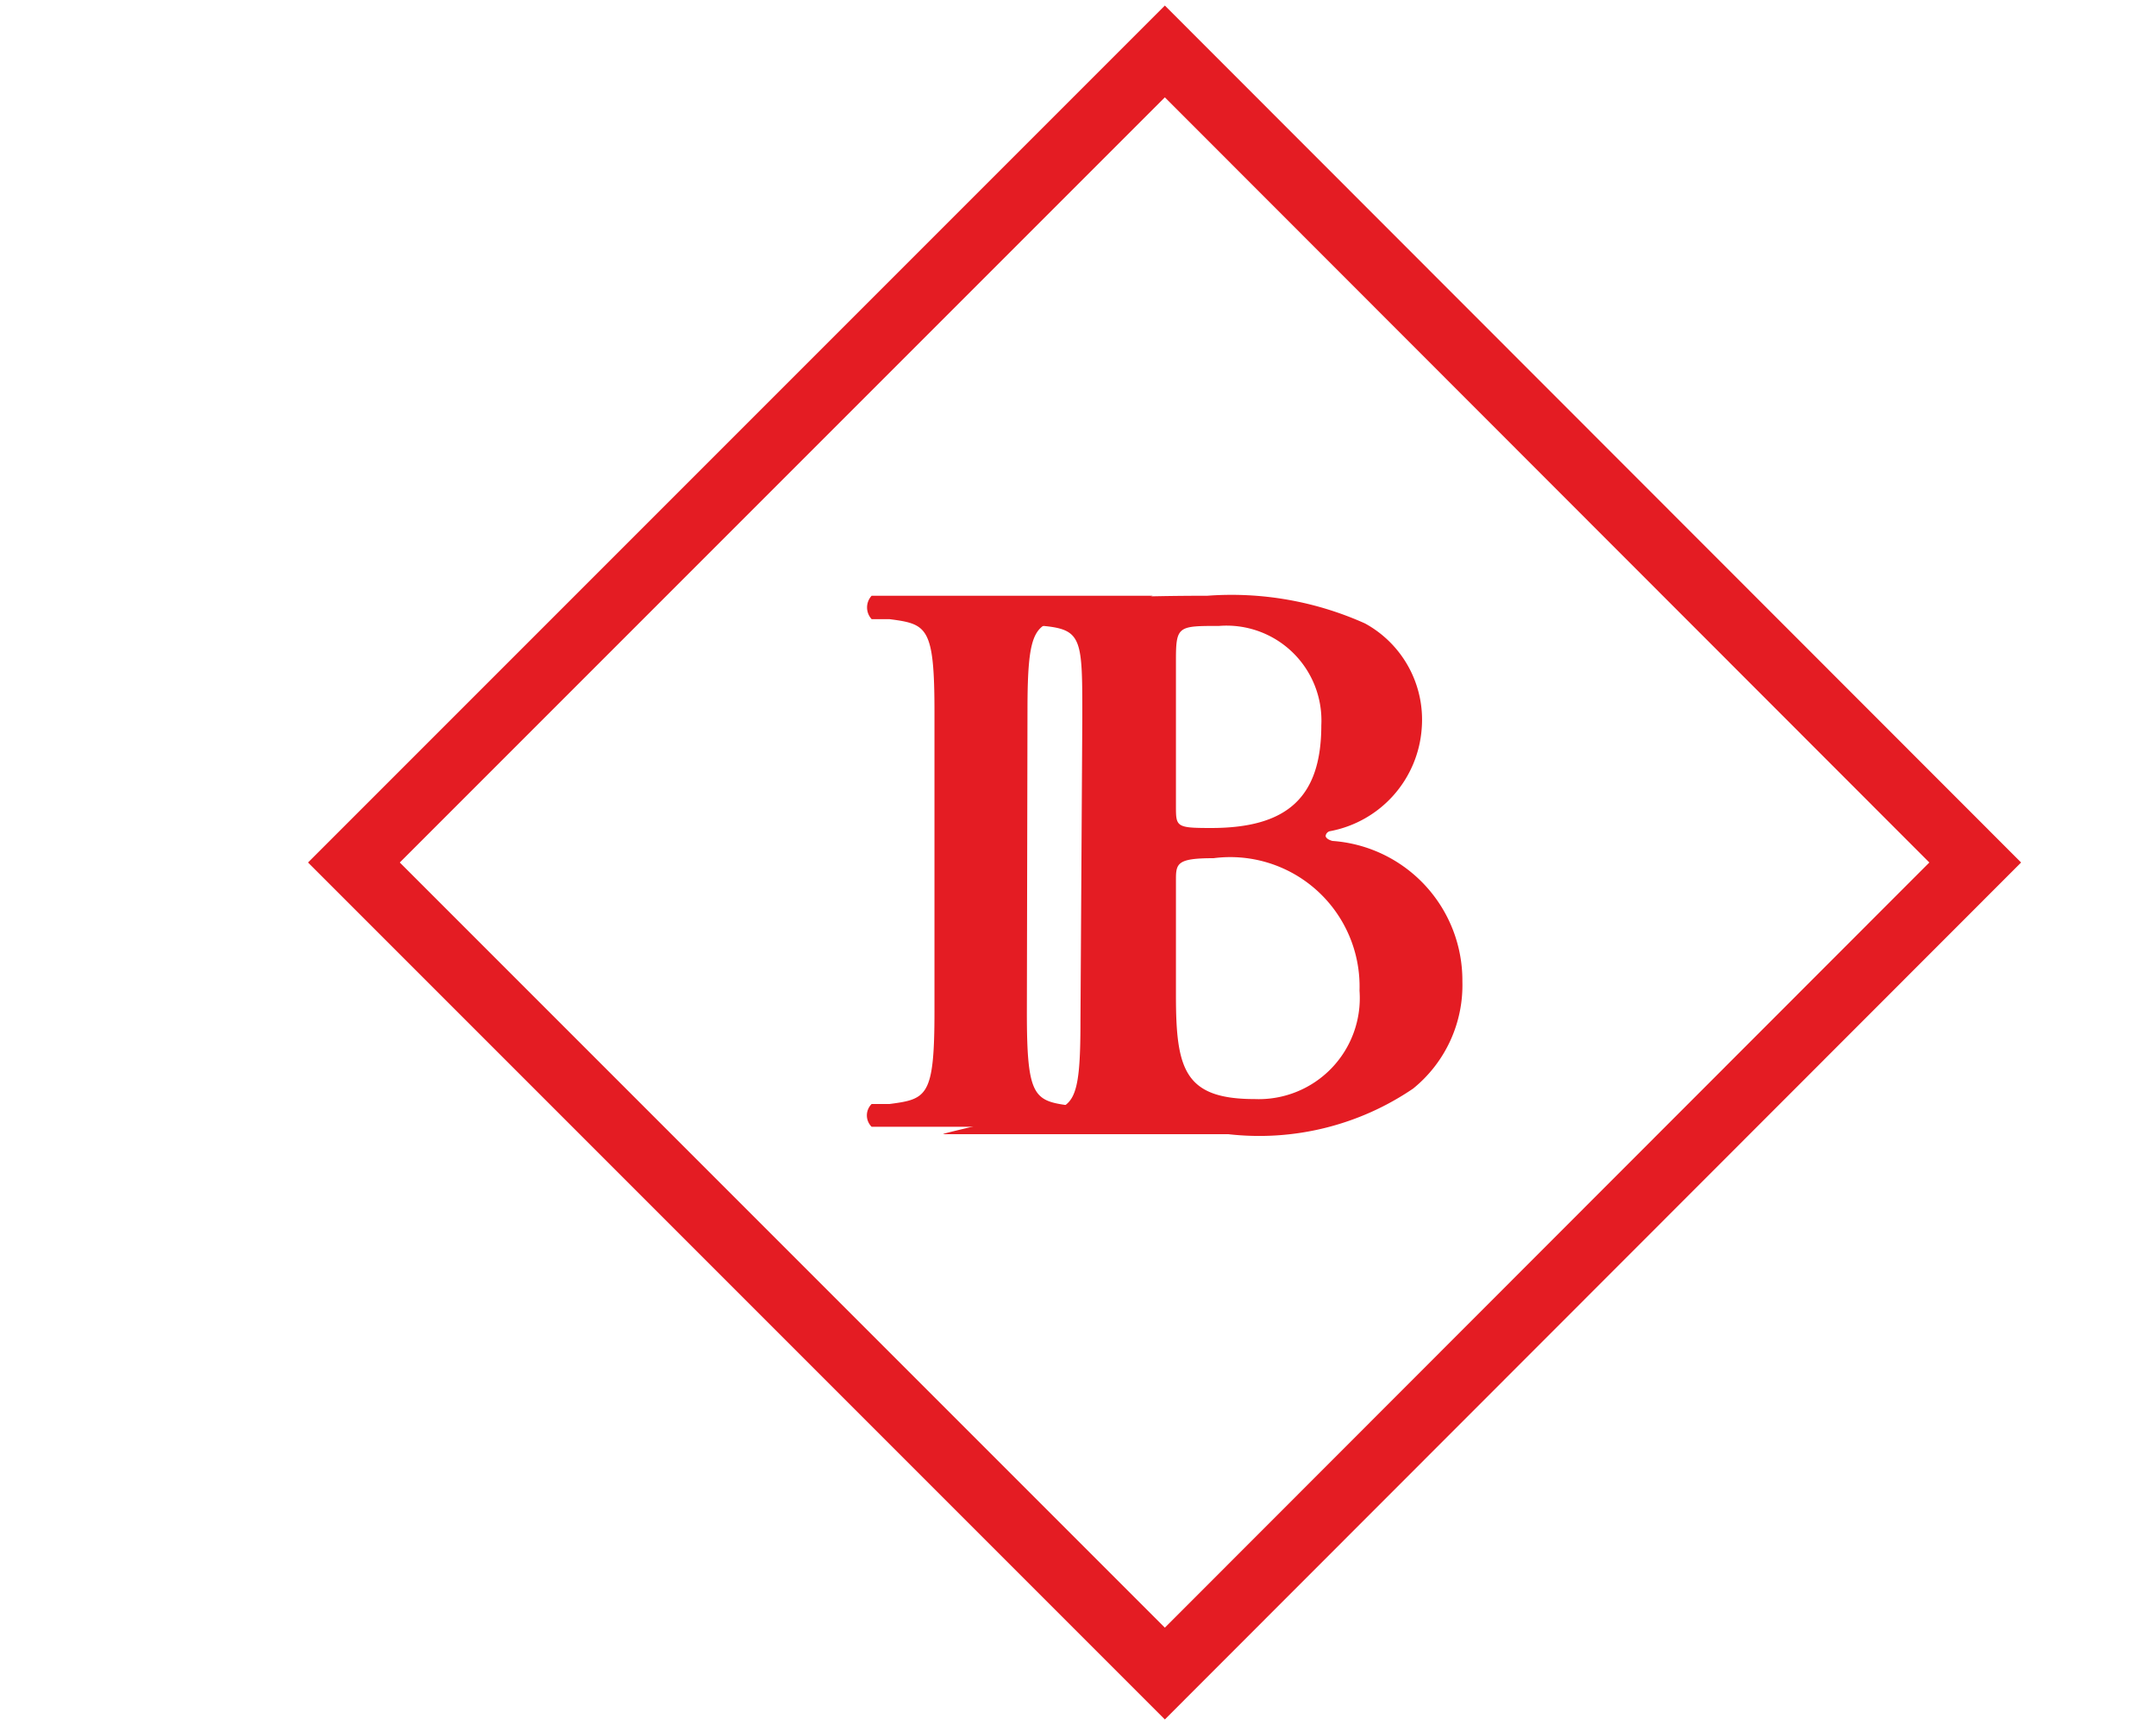 <svg id="a3d0456d-7daa-4019-9289-1f99d77adaaa" data-name="Calque 1" xmlns="http://www.w3.org/2000/svg" width="35" height="28" viewBox="0 0 35 28"><title>logo-ia-birdsall-S</title><path d="M16.67,16.44c0,1.39.12,1.43.73,1.51l.29,0c.09.09.88.28.78.34-.58,0-2,0-2.55,0s-1.19,0-1.77,0a.26.26,0,0,1,0-.37l.29,0c.61-.08.73-.12.73-1.51V11.56c0-1.39-.12-1.43-.73-1.51l-.29,0a.28.28,0,0,1,0-.38c.58,0,1.17,0,1.77,0s2.2,0,2.78,0c.11,0-.92.27-1,.36l-.29,0c-.61.08-.73.12-.73,1.51Z" fill="#e41c23"/><path d="M17.57,11.64c0-1.26,0-1.42-.63-1.48l-.34,0a.27.27,0,0,1,0-.37c.59-.05,1.54-.12,3-.12a5.29,5.29,0,0,1,2.56.45,1.78,1.78,0,0,1,.92,1.7,1.83,1.83,0,0,1-1.48,1.67.09.09,0,0,0-.08.08s0,.05.11.08a2.27,2.27,0,0,1,2.11,2.28,2.16,2.16,0,0,1-.8,1.74,4.44,4.44,0,0,1-3,.74c-.57,0-1.12,0-1.62,0s-2.42,0-3,0c-.11,0,1.11-.25,1.2-.34l.29,0c.62-.08.73-.12.73-1.51Zm1.52,1.44c0,.34,0,.36.57.36,1.23,0,1.79-.49,1.79-1.67a1.54,1.54,0,0,0-1.66-1.61c-.66,0-.7,0-.7.55Zm0,3.08c0,1.2.14,1.68,1.28,1.68a1.64,1.64,0,0,0,1.7-1.76,2.1,2.1,0,0,0-2.37-2.15c-.58,0-.61.08-.61.34Z" fill="#e41c23"/><path d="M18.91,27.91,5,14,18.91.09,32.81,14ZM6.49,14,18.91,26.42,31.32,14,18.91,1.58Z" fill="#e41c23"/></svg>